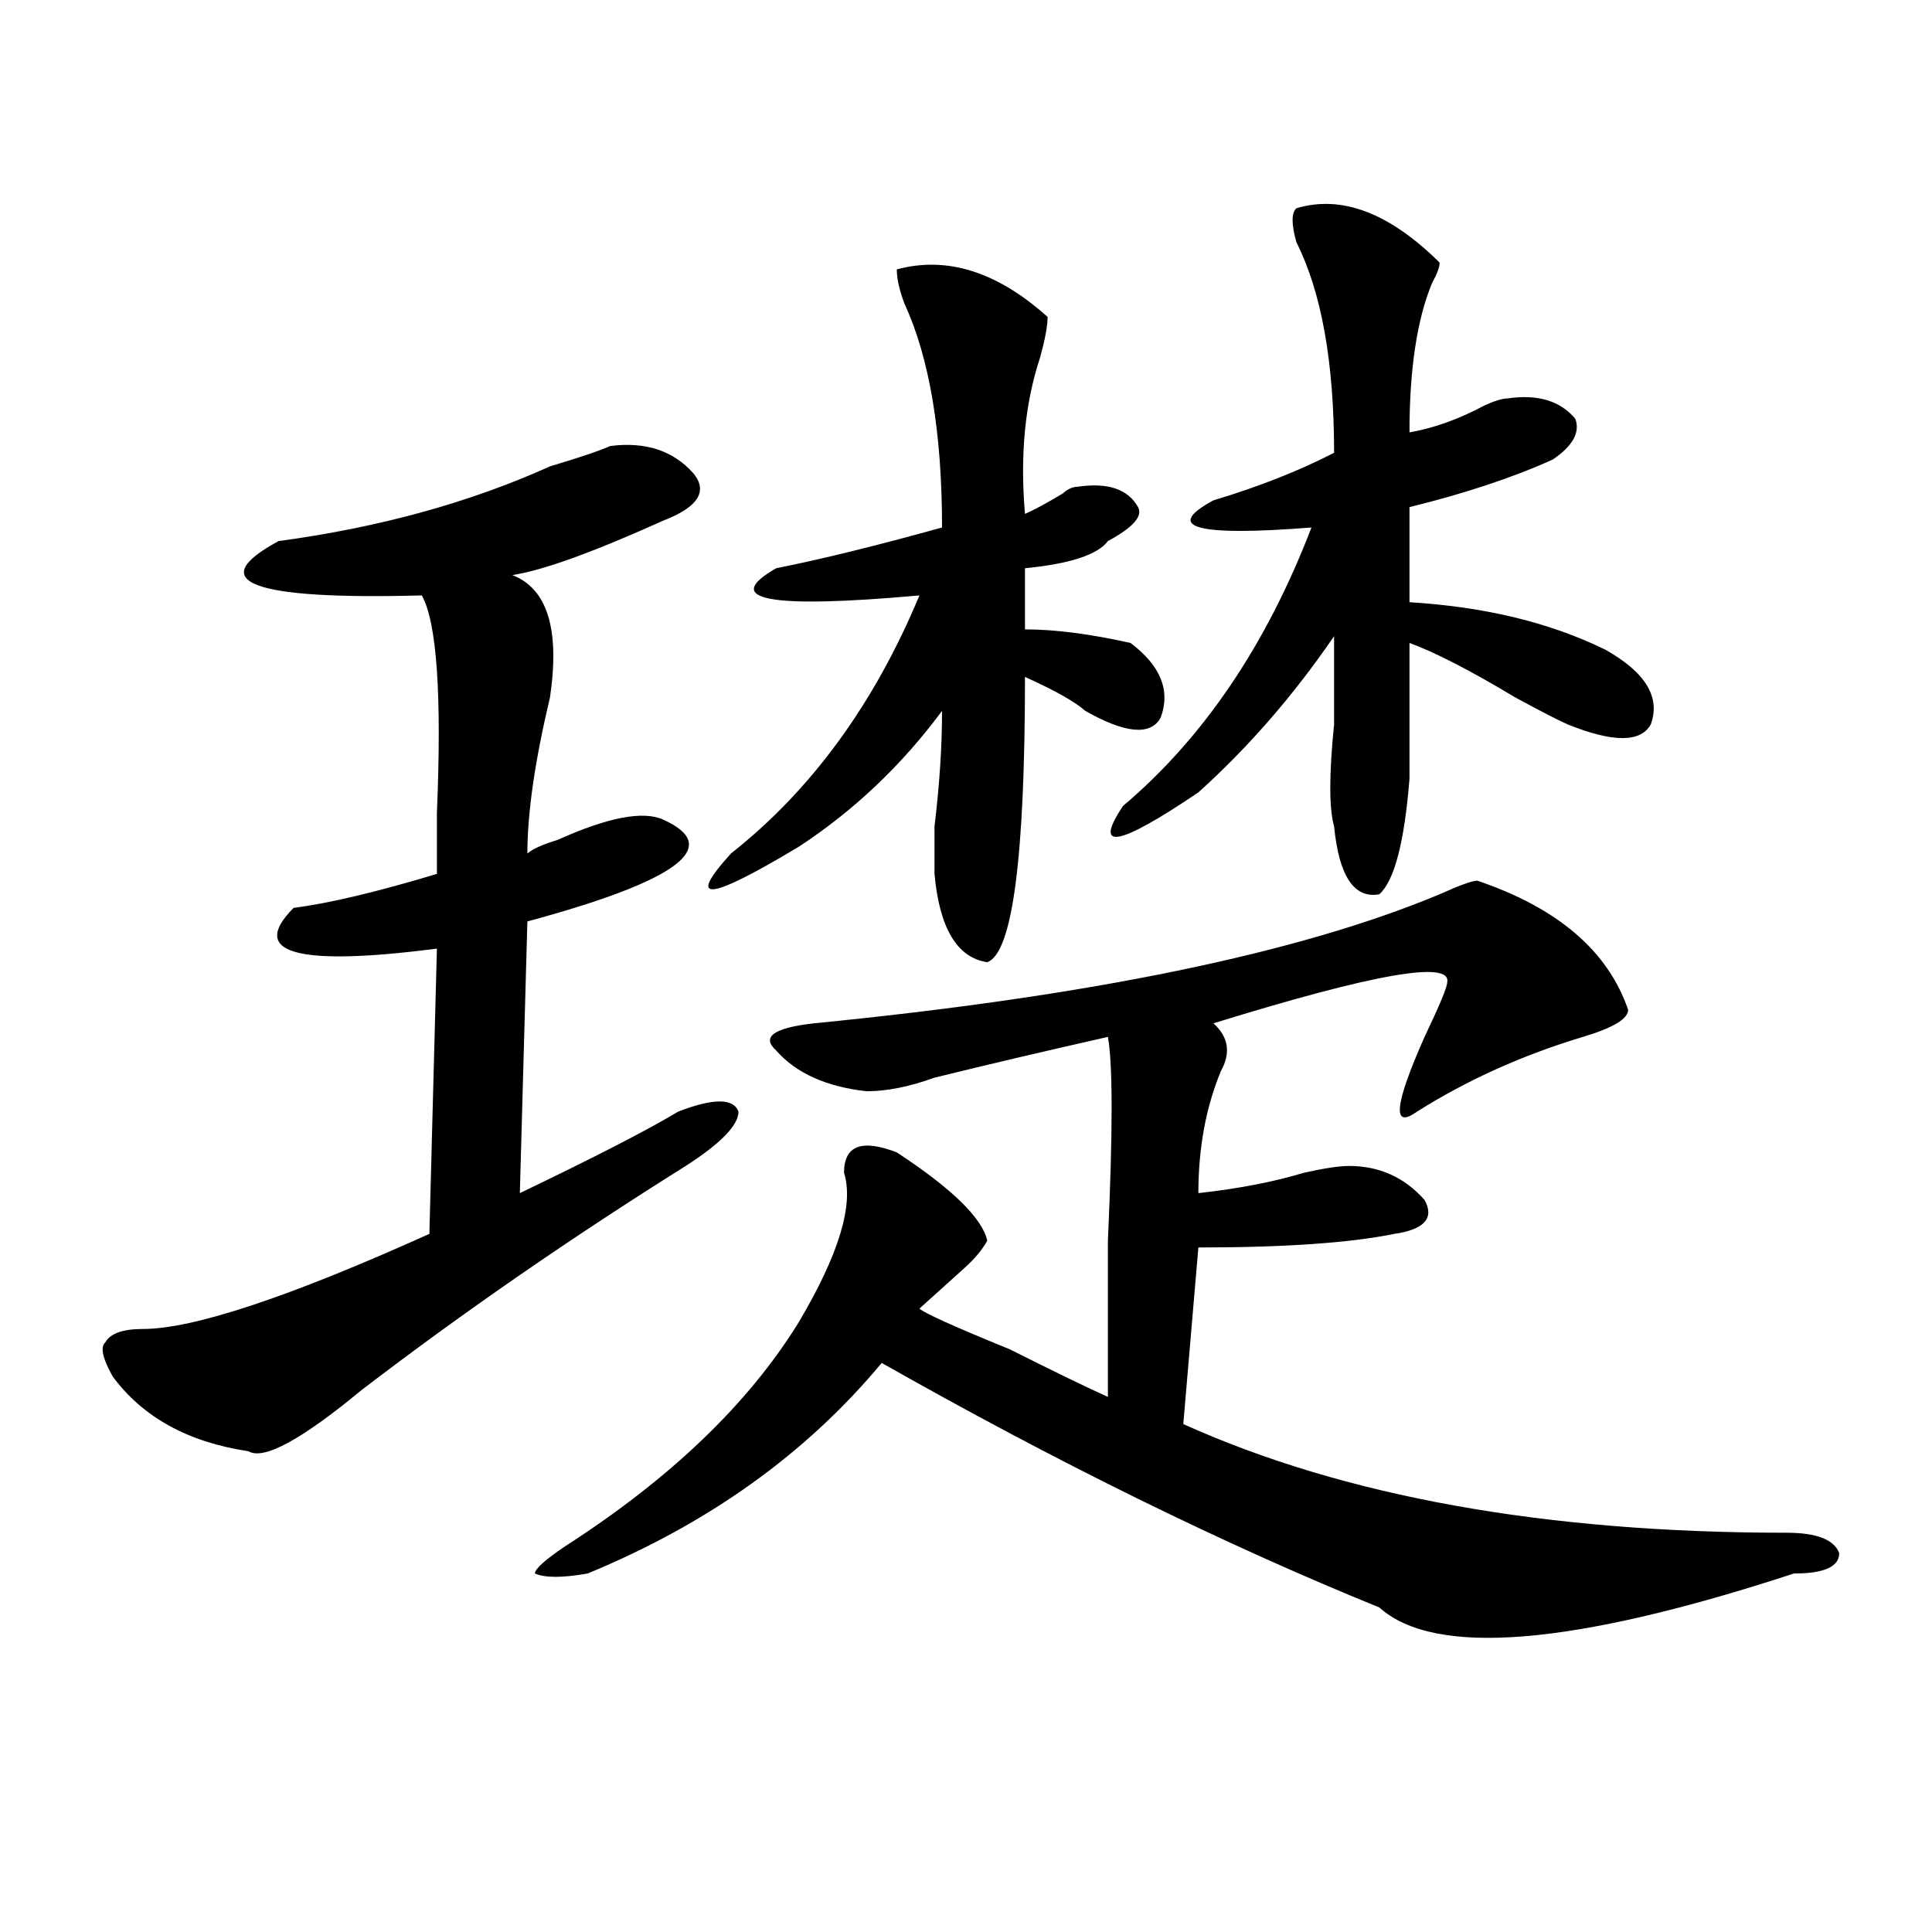 <?xml version="1.0" encoding="utf-8"?>
<!-- Generator: Adobe Illustrator 16.0.0, SVG Export Plug-In . SVG Version: 6.00 Build 0)  -->
<!DOCTYPE svg PUBLIC "-//W3C//DTD SVG 1.1//EN" "http://www.w3.org/Graphics/SVG/1.1/DTD/svg11.dtd">
<svg version="1.1" id="图层_1" xmlns="http://www.w3.org/2000/svg" xmlns:xlink="http://www.w3.org/1999/xlink" x="0px" y="0px"
	 width="1000px" height="1000px" viewBox="0 0 1000 1000" enable-background="new 0 0 1000 1000" xml:space="preserve">
<path d="M315.895,230.844c18.17-2.307,32.499,2.362,42.926,14.063c7.805,9.393,2.561,17.578-15.609,24.609
	c-36.463,16.425-62.438,25.818-78.047,28.125c18.17,7.031,24.694,28.125,19.512,63.281c-7.805,32.849-11.707,59.766-11.707,80.859
	c2.561-2.307,7.805-4.669,15.609-7.031c25.975-11.7,44.206-15.216,54.633-10.547c31.219,14.063,7.805,31.641-70.242,52.734
	l-3.902,140.625c39.023-18.732,66.34-32.794,81.949-42.188c18.17-7.031,28.597-7.031,31.219,0c0,7.031-9.146,16.425-27.316,28.125
	c-59.877,37.518-115.79,76.19-167.801,116.016c-31.219,25.818-50.73,36.365-58.535,31.641
	c-31.219-4.669-54.633-17.578-70.242-38.672c-5.244-9.338-6.524-15.216-3.902-17.578c2.561-4.669,9.085-7.031,19.512-7.031
	c25.975,0,75.425-16.37,148.289-49.219L226.141,491c-72.864,9.393-97.559,2.362-74.145-21.094
	c18.17-2.307,42.926-8.185,74.145-17.578c0-7.031,0-17.578,0-31.641c2.561-60.919,0-98.438-7.805-112.5
	c-88.474,2.362-113.168-7.031-74.145-28.125c52.011-7.031,98.839-19.885,140.484-38.672
	C300.285,236.721,310.65,233.206,315.895,230.844z M764.664,455.844c41.584,14.063,67.62,36.365,78.047,66.797
	c0,4.724-7.805,9.393-23.414,14.063c-31.219,9.393-59.877,22.302-85.852,38.672c-13.049,9.393-11.707-3.516,3.902-38.672
	c7.805-16.37,11.707-25.763,11.707-28.125c2.561-11.7-37.743-4.669-120.973,21.094c7.805,7.031,9.085,15.271,3.902,24.609
	c-7.805,18.787-11.707,39.88-11.707,63.281c20.792-2.307,39.023-5.823,54.633-10.547c10.365-2.307,18.17-3.516,23.414-3.516
	c15.609,0,28.597,5.878,39.023,17.578c5.183,9.393,0,15.271-15.609,17.578c-23.414,4.724-57.255,7.031-101.461,7.031l-7.805,91.406
	c83.229,37.518,187.313,56.25,312.188,56.25c15.609,0,24.694,3.516,27.316,10.547c0,7.031-7.805,10.547-23.414,10.547
	c-114.51,37.463-186.032,43.341-214.629,17.578c-80.669-32.794-166.521-74.982-257.555-126.563
	c-39.023,46.912-89.754,83.221-152.191,108.984c-13.049,2.307-22.134,2.307-27.316,0c0-2.307,5.183-7.031,15.609-14.063
	c54.633-35.156,94.937-73.828,120.973-116.016c20.792-35.156,28.597-60.919,23.414-77.344c0-14.063,9.085-17.578,27.316-10.547
	c28.597,18.787,44.206,34.003,46.828,45.703c-2.622,4.724-6.524,9.393-11.707,14.063c-7.805,7.031-15.609,14.063-23.414,21.094
	c2.561,2.362,18.17,9.393,46.828,21.094c23.414,11.755,40.304,19.94,50.73,24.609c0-18.732,0-45.703,0-80.859
	c2.561-56.25,2.561-91.406,0-105.469c-31.219,7.031-61.157,14.063-89.754,21.094c-13.049,4.724-24.756,7.031-35.121,7.031
	c-20.854-2.307-36.463-9.338-46.828-21.094c-7.805-7.031-1.342-11.7,19.512-14.063c143.045-14.063,251.03-36.31,323.895-66.797
	C755.518,458.206,762.042,455.844,764.664,455.844z M464.184,139.437c25.975-7.031,52.011,1.208,78.047,24.609
	c0,4.724-1.342,11.755-3.902,21.094c-7.805,23.456-10.427,50.427-7.805,80.859c5.183-2.307,11.707-5.823,19.512-10.547
	c2.561-2.307,5.183-3.516,7.805-3.516c15.609-2.307,25.975,1.208,31.219,10.547c2.561,4.724-2.622,10.547-15.609,17.578
	c-5.244,7.031-19.512,11.755-42.926,14.063v31.641c15.609,0,33.779,2.362,54.633,7.031c15.609,11.755,20.792,24.609,15.609,38.672
	c-5.244,9.393-18.231,8.24-39.023-3.516c-5.244-4.669-15.609-10.547-31.219-17.578c0,93.768-6.524,142.987-19.512,147.656
	c-15.609-2.307-24.756-17.578-27.316-45.703c0-4.669,0-12.854,0-24.609c2.561-21.094,3.902-40.979,3.902-59.766
	c-20.854,28.125-45.548,51.581-74.145,70.313c-46.828,28.125-58.535,29.333-35.121,3.516
	c41.584-32.794,74.145-77.344,97.559-133.594c-78.047,7.031-102.803,2.362-74.145-14.063c23.414-4.669,52.011-11.7,85.852-21.094
	c0-49.219-6.524-87.891-19.512-116.016C465.464,149.984,464.184,144.161,464.184,139.437z M671.008,107.797
	c23.414-7.031,48.108,2.362,74.145,28.125c0,2.362-1.342,5.878-3.902,10.547c-7.805,18.787-11.707,44.55-11.707,77.344
	c12.987-2.307,25.975-7.031,39.023-14.063c5.183-2.307,9.085-3.516,11.707-3.516c15.609-2.307,27.316,1.208,35.121,10.547
	c2.561,7.031-1.342,14.063-11.707,21.094c-20.854,9.393-45.548,17.578-74.145,24.609v49.219
	c39.023,2.362,72.803,10.547,101.461,24.609c20.792,11.755,28.597,24.609,23.414,38.672c-5.244,9.393-19.512,9.393-42.926,0
	c-5.244-2.307-14.329-7.031-27.316-14.063c-23.414-14.063-41.646-23.401-54.633-28.125c0,16.425,0,39.88,0,70.313
	c-2.622,32.849-7.805,52.734-15.609,59.766c-13.049,2.362-20.854-9.338-23.414-35.156c-2.622-9.338-2.622-26.917,0-52.734
	c0-18.732,0-33.948,0-45.703c-20.854,30.487-44.268,57.458-70.242,80.859c-41.646,28.125-54.633,30.487-39.023,7.031
	c41.584-35.156,74.145-83.167,97.559-144.141c-59.877,4.724-76.767,0-50.73-14.063c23.414-7.031,44.206-15.216,62.438-24.609
	c0-46.857-6.524-83.167-19.512-108.984C668.386,116.036,668.386,110.159,671.008,107.797z"/>
</svg>
